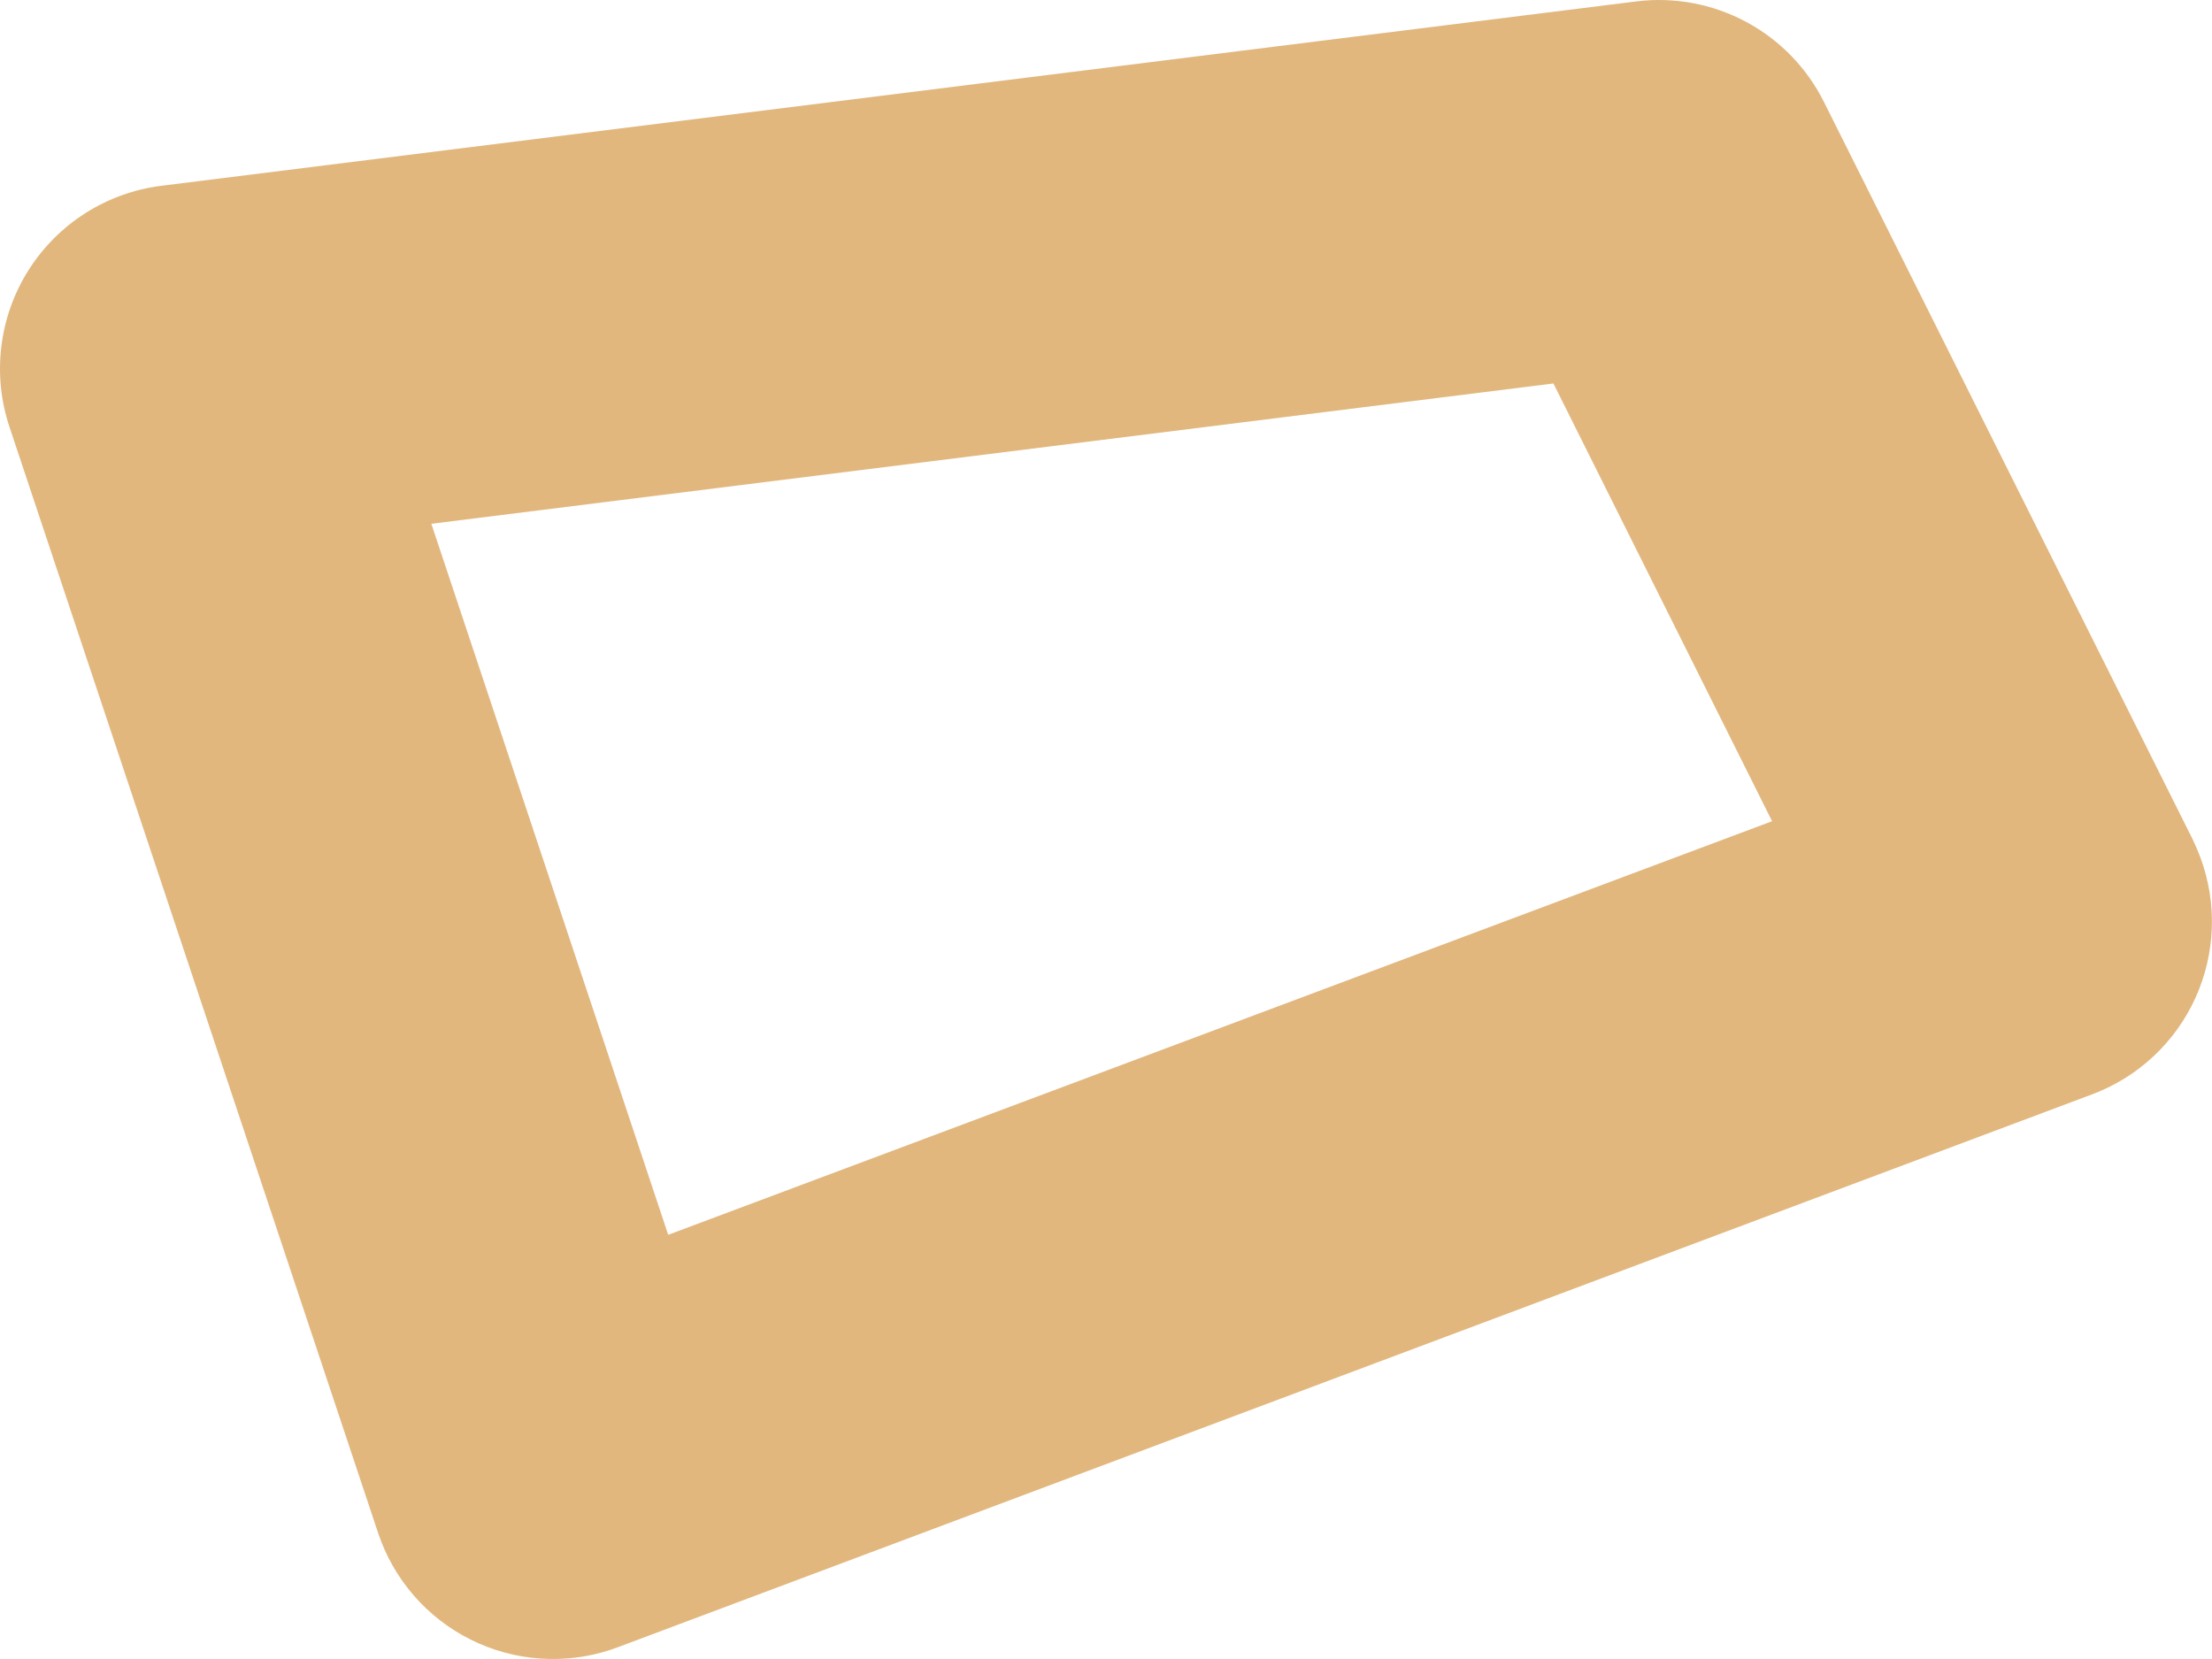 <?xml version="1.0" encoding="UTF-8"?> <svg xmlns="http://www.w3.org/2000/svg" width="48" height="36" viewBox="0 0 48 36" fill="none"> <path d="M39.579 2.211C39.209 1.471 38.618 0.863 37.888 0.473C37.158 0.083 36.325 -0.072 35.504 0.031L3.505 4.031C2.918 4.104 2.354 4.307 1.854 4.624C1.355 4.942 0.932 5.366 0.616 5.867C0.3 6.368 0.1 6.933 0.029 7.52C-0.042 8.108 0.018 8.704 0.206 9.266L8.205 33.265C8.371 33.763 8.634 34.224 8.978 34.621C9.322 35.018 9.741 35.343 10.211 35.578C10.681 35.813 11.193 35.953 11.716 35.99C12.241 36.027 12.767 35.961 13.265 35.795L13.405 35.745L45.404 23.745C46.397 23.372 47.201 22.621 47.64 21.655C48.079 20.689 48.116 19.588 47.744 18.595C47.694 18.465 47.639 18.335 47.579 18.21L39.579 2.211ZM14.5 26.795L9.36 11.366L33.709 8.321L38.454 17.82L14.5 26.795Z" fill="#E1B77E"></path> </svg> 